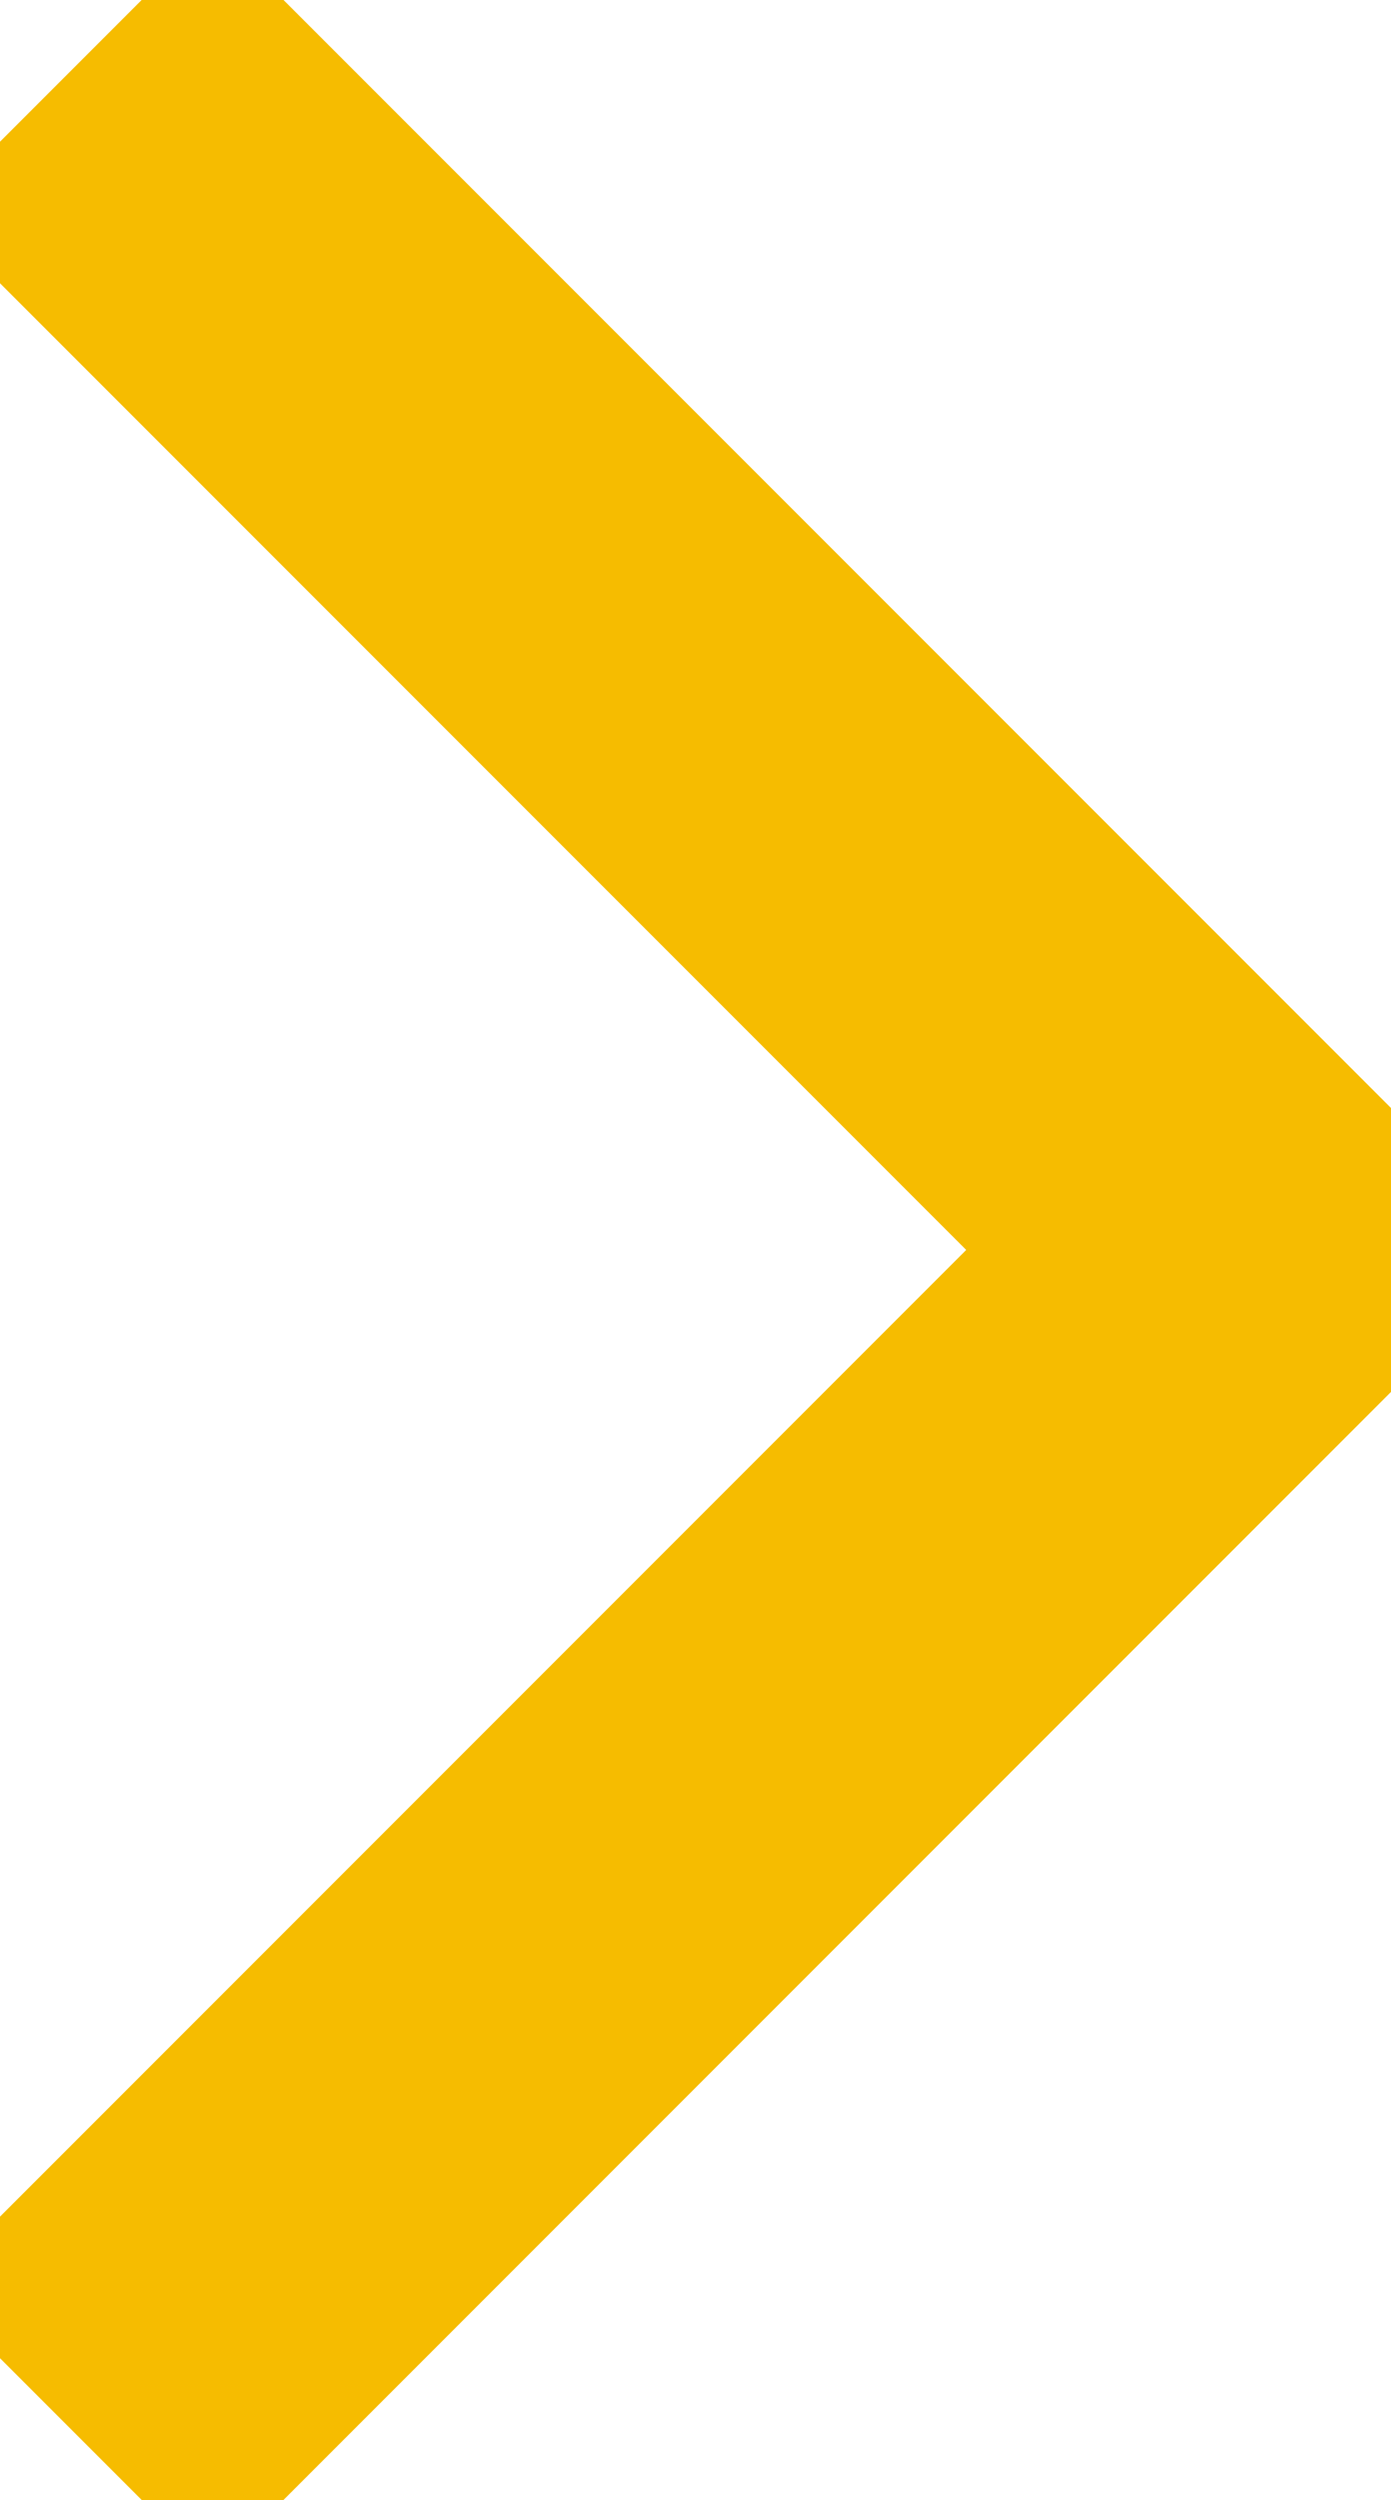 <svg xmlns="http://www.w3.org/2000/svg" width="6.943" height="12.473" viewBox="0 0 6.943 12.473">
  <path id="Path_423" data-name="Path 423" d="M436,508.579l5.883,5.883L436,520.345" transform="translate(-435.646 -508.226)" fill="none" stroke="#F6BC00" stroke-width="2"/>
</svg>
